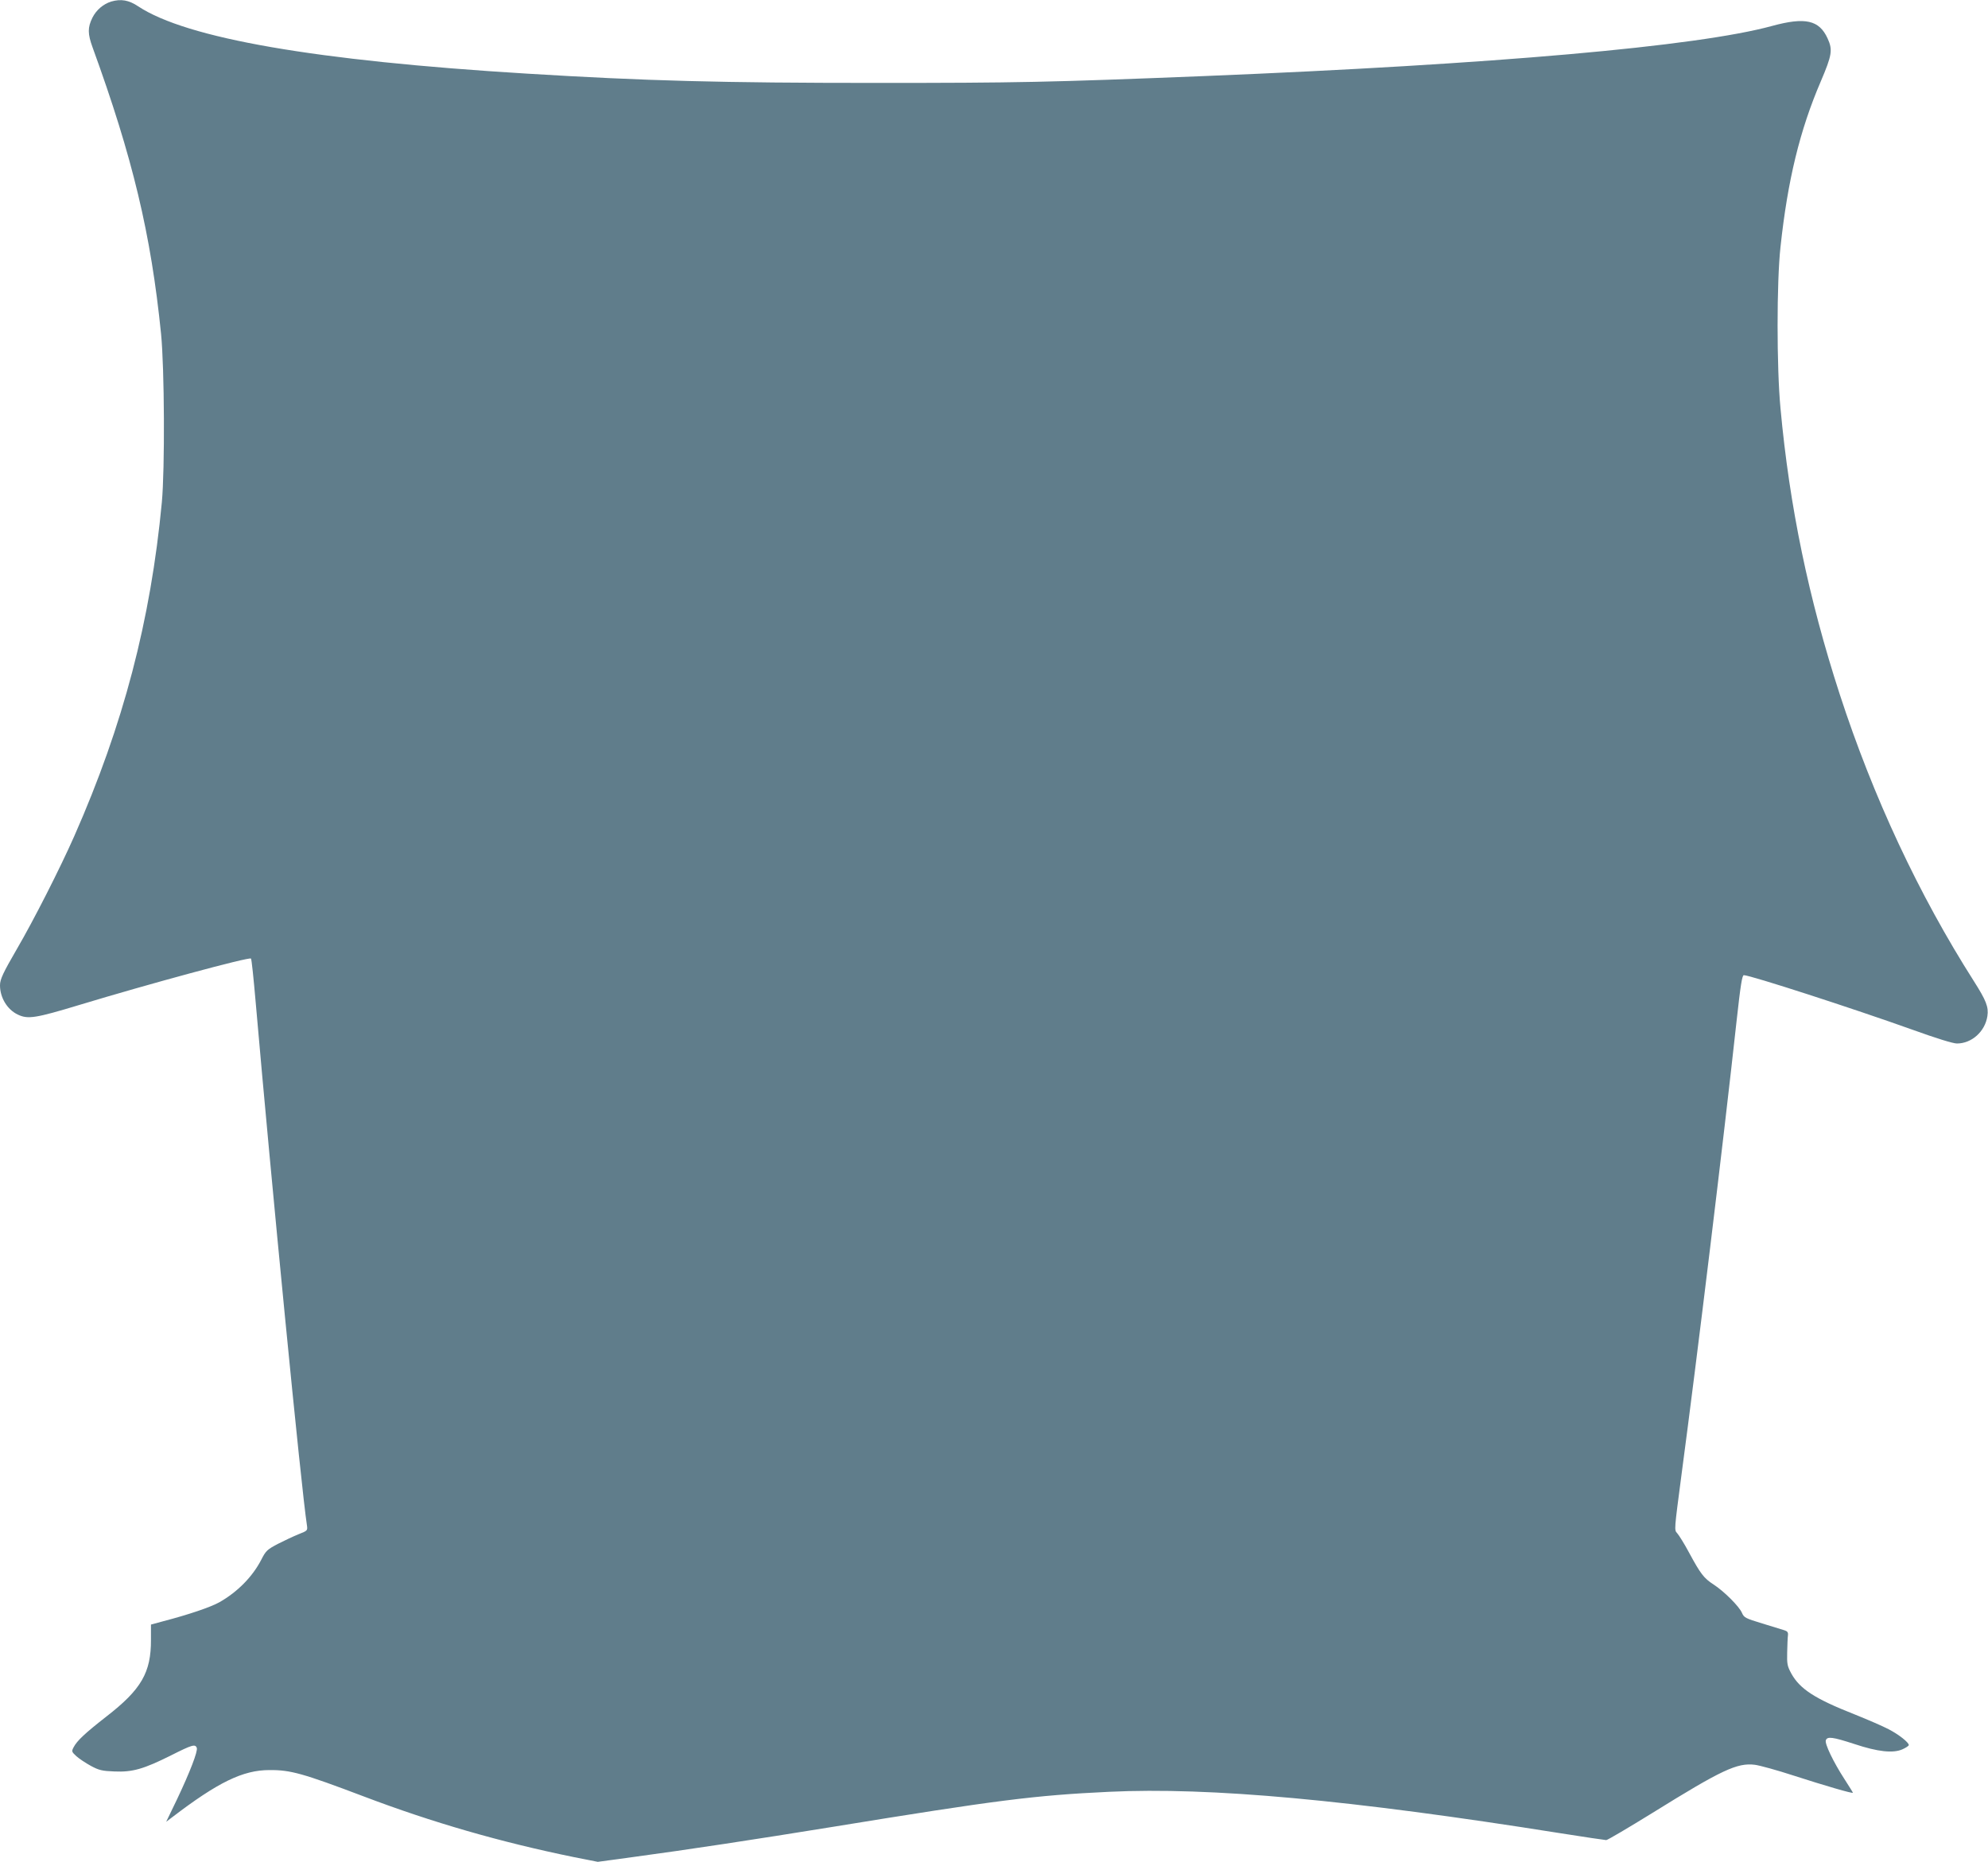 <?xml version="1.0" standalone="no"?>
<!DOCTYPE svg PUBLIC "-//W3C//DTD SVG 20010904//EN"
 "http://www.w3.org/TR/2001/REC-SVG-20010904/DTD/svg10.dtd">
<svg version="1.0" xmlns="http://www.w3.org/2000/svg"
 width="1280pt" height="1199pt" viewBox="0 0 1280 1199"
 preserveAspectRatio="xMidYMid meet">
<g transform="translate(0,1199) scale(0.1,-0.1)"
fill="#607d8b" stroke="none">
<path d="M716 11980 c-51 -16 -96 -54 -121 -104 -31 -63 -31 -103 1 -191 258
-709 376 -1201 441 -1845 22 -221 25 -870 5 -1085 -72 -761 -248 -1434 -564
-2150 -90 -204 -261 -541 -369 -726 -88 -152 -109 -195 -109 -234 0 -80 47
-157 115 -189 65 -31 114 -23 395 62 449 136 1095 311 1106 299 4 -4 17 -129
30 -279 101 -1162 294 -3138 330 -3369 5 -36 5 -36 -53 -59 -32 -13 -92 -41
-133 -62 -70 -37 -78 -44 -108 -103 -57 -110 -153 -207 -269 -273 -57 -32
-199 -80 -360 -122 l-81 -22 0 -97 c1 -212 -62 -321 -288 -496 -137 -107 -188
-155 -210 -197 -14 -27 -13 -29 18 -58 18 -16 60 -44 93 -62 52 -28 72 -33
152 -36 116 -5 187 15 365 104 135 68 155 74 165 48 8 -21 -44 -156 -128 -333
l-69 -143 37 28 c297 227 457 305 628 305 136 1 214 -21 605 -169 445 -169
883 -295 1357 -392 l152 -30 228 31 c356 48 777 112 1283 194 1062 173 1299
203 1780 226 651 31 1550 -51 2902 -266 158 -25 293 -45 300 -45 8 0 142 79
299 176 446 277 544 323 658 309 31 -4 144 -35 251 -70 198 -64 380 -117 380
-110 0 3 -25 42 -55 89 -70 108 -128 228 -119 249 9 26 45 21 183 -24 153 -51
251 -61 311 -34 22 10 40 22 40 27 0 17 -64 68 -130 102 -36 19 -135 62 -220
96 -254 100 -351 163 -406 262 -26 48 -29 61 -27 138 1 47 3 96 5 109 2 18 -3
26 -22 32 -14 4 -78 24 -143 44 -109 33 -118 38 -131 68 -17 41 -116 140 -183
183 -63 41 -84 69 -157 204 -31 58 -66 114 -77 126 -20 21 -19 21 26 365 103
772 272 2163 356 2932 26 236 36 297 47 297 41 0 702 -214 1085 -351 155 -56
262 -89 287 -89 95 0 181 77 196 176 9 59 -8 101 -86 224 -356 559 -649 1186
-865 1850 -200 616 -323 1208 -381 1840 -25 263 -25 813 0 1040 46 430 125
753 259 1065 73 171 78 204 44 278 -54 118 -144 138 -357 80 -482 -132 -1790
-247 -3660 -323 -997 -40 -1205 -44 -2105 -44 -1000 0 -1491 13 -2255 60
-1359 83 -2188 227 -2500 433 -61 41 -111 49 -174 31z"/>
</g>
</svg>
